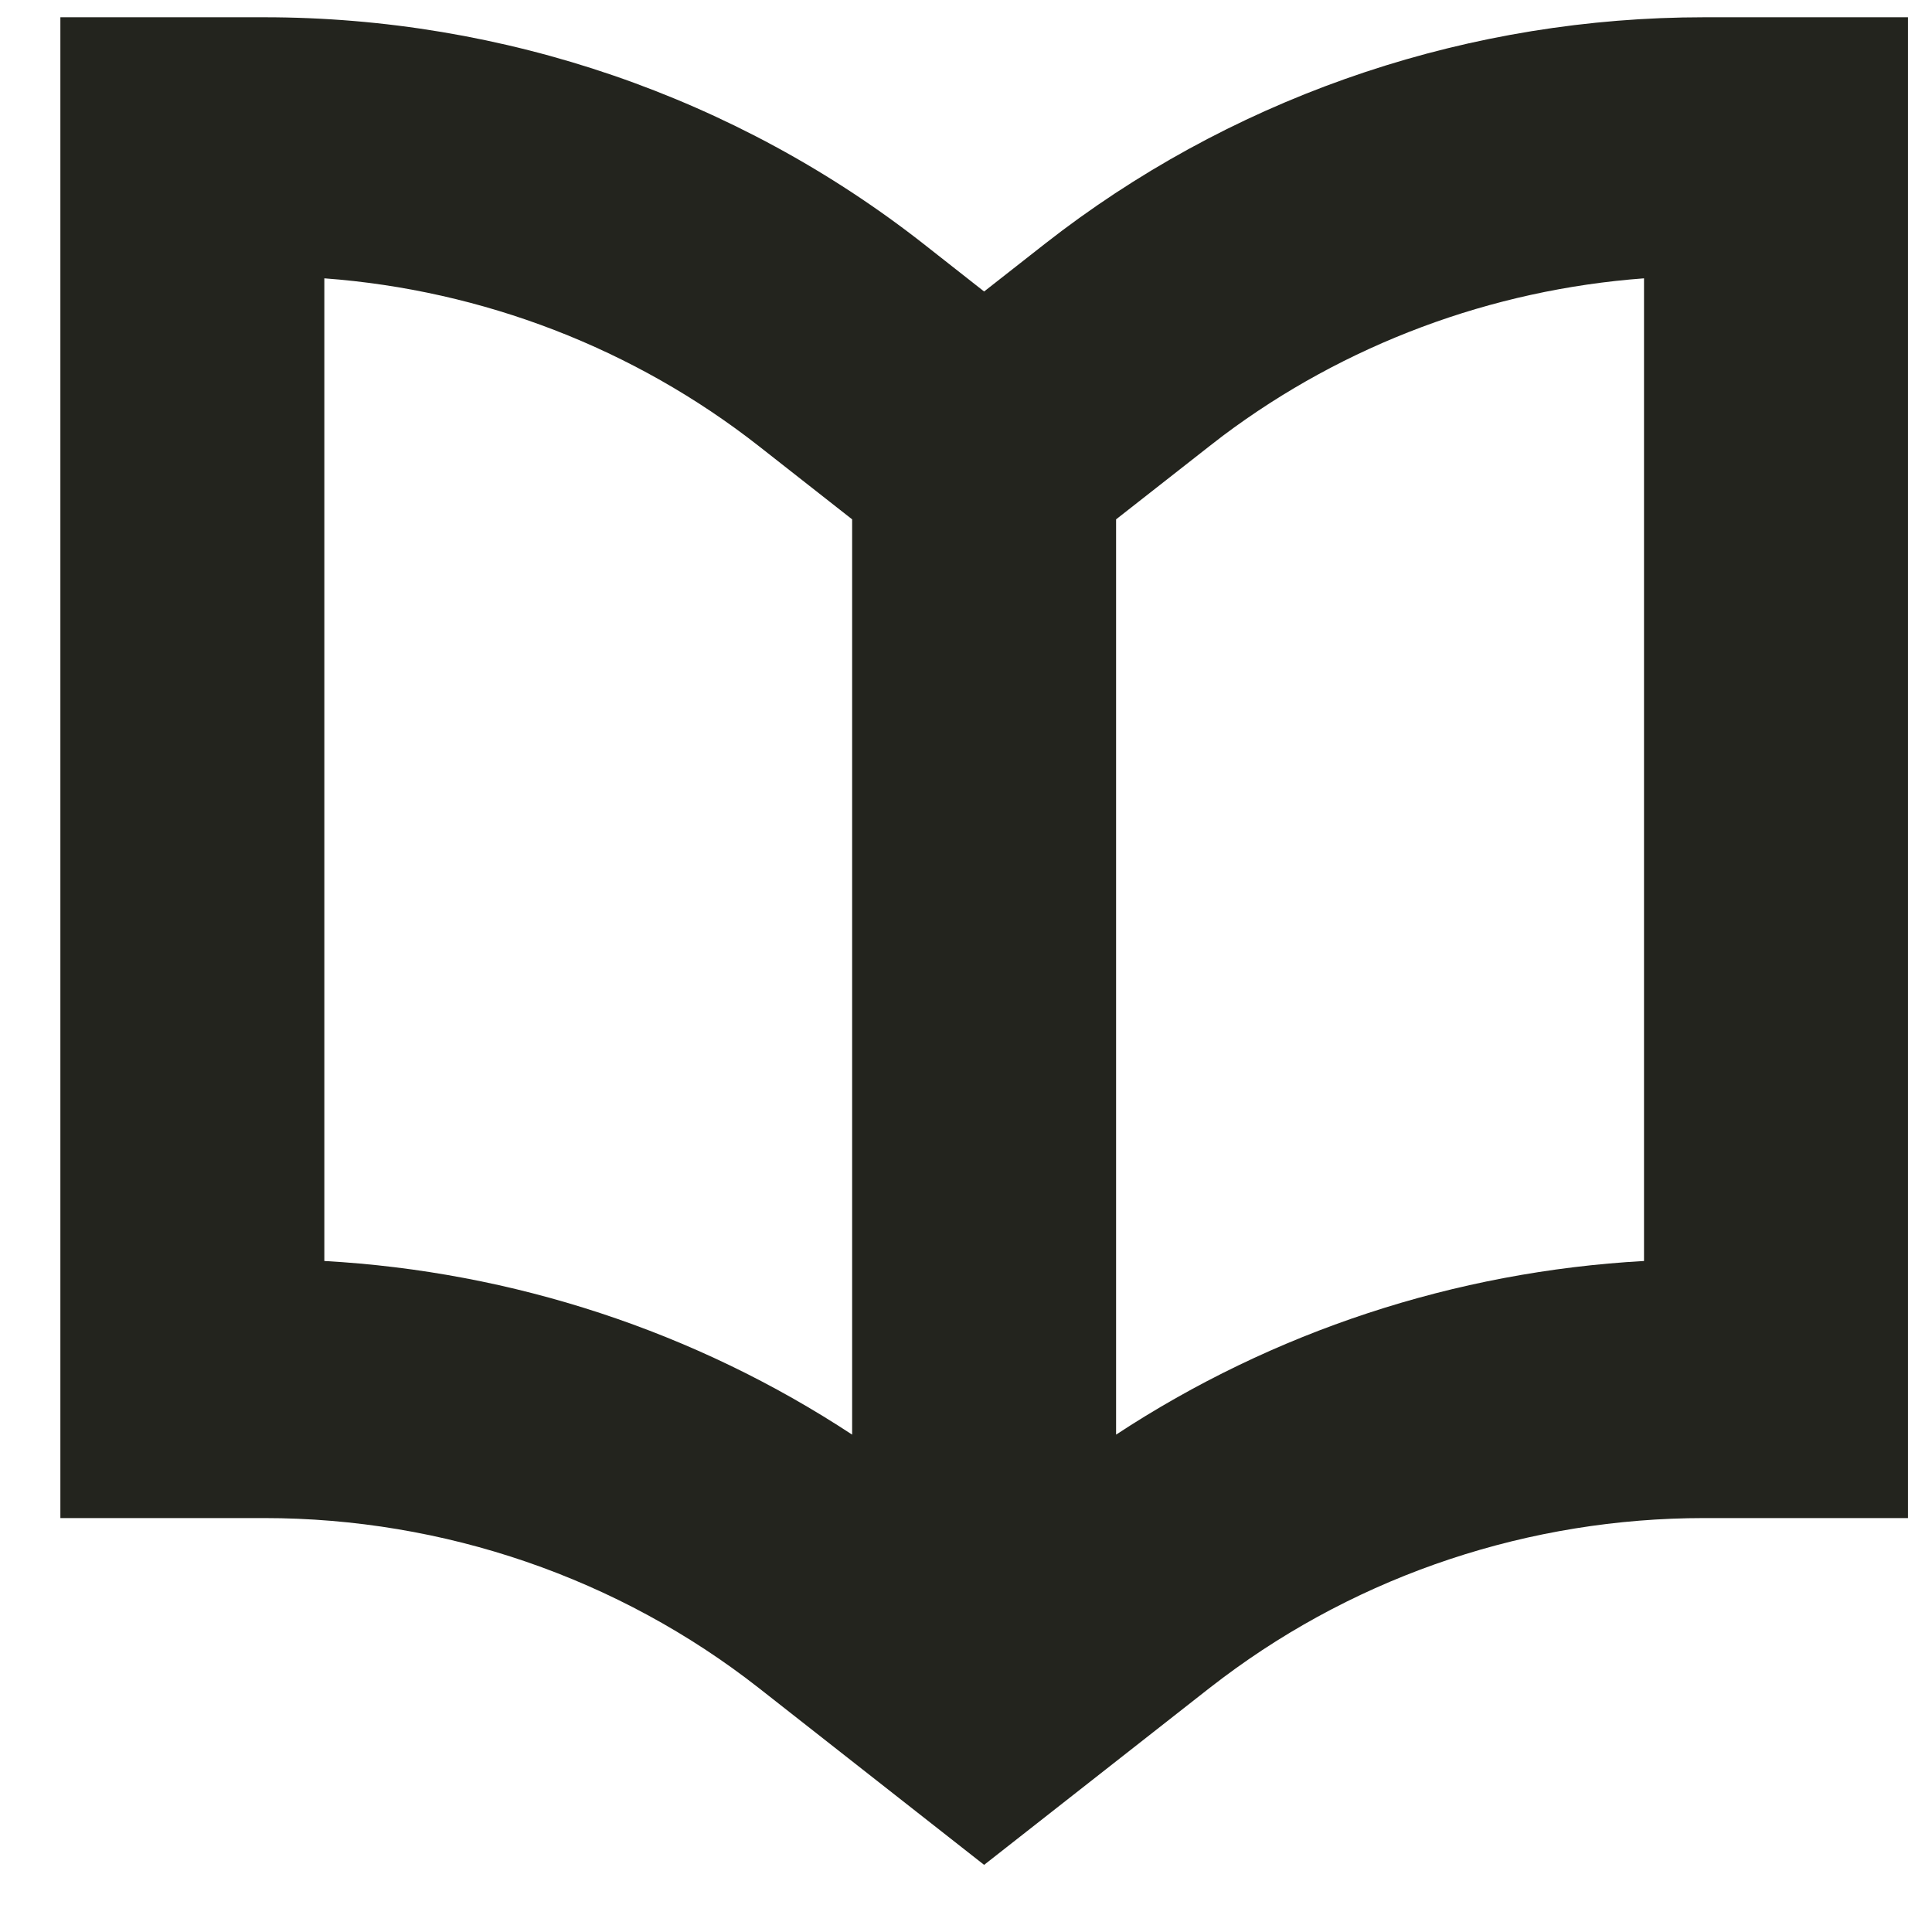 <svg width="16" height="16" viewBox="0 0 16 16" fill="none" xmlns="http://www.w3.org/2000/svg">
<path d="M2.188 0.143C4.173 0.143 6.1 0.805 7.65 2.021L8.15 2.414L8.651 2.021L8.797 1.909C10.322 0.765 12.189 0.143 14.113 0.143H15.801V12.572H14.113C12.67 12.572 11.269 13.038 10.126 13.896L10.016 13.98L8.15 15.444L6.285 13.98C5.122 13.068 3.677 12.572 2.188 12.572H0.5V0.143H2.188ZM2.686 10.443C4.249 10.53 5.759 11.027 7.057 11.881V4.301L6.285 3.695C5.252 2.885 3.997 2.402 2.686 2.305V10.443ZM13.615 2.305C12.35 2.399 11.137 2.851 10.126 3.61L10.016 3.695L9.243 4.301V11.881C10.542 11.027 12.051 10.53 13.615 10.443V2.305Z" fill="#23241E"/>
</svg>
